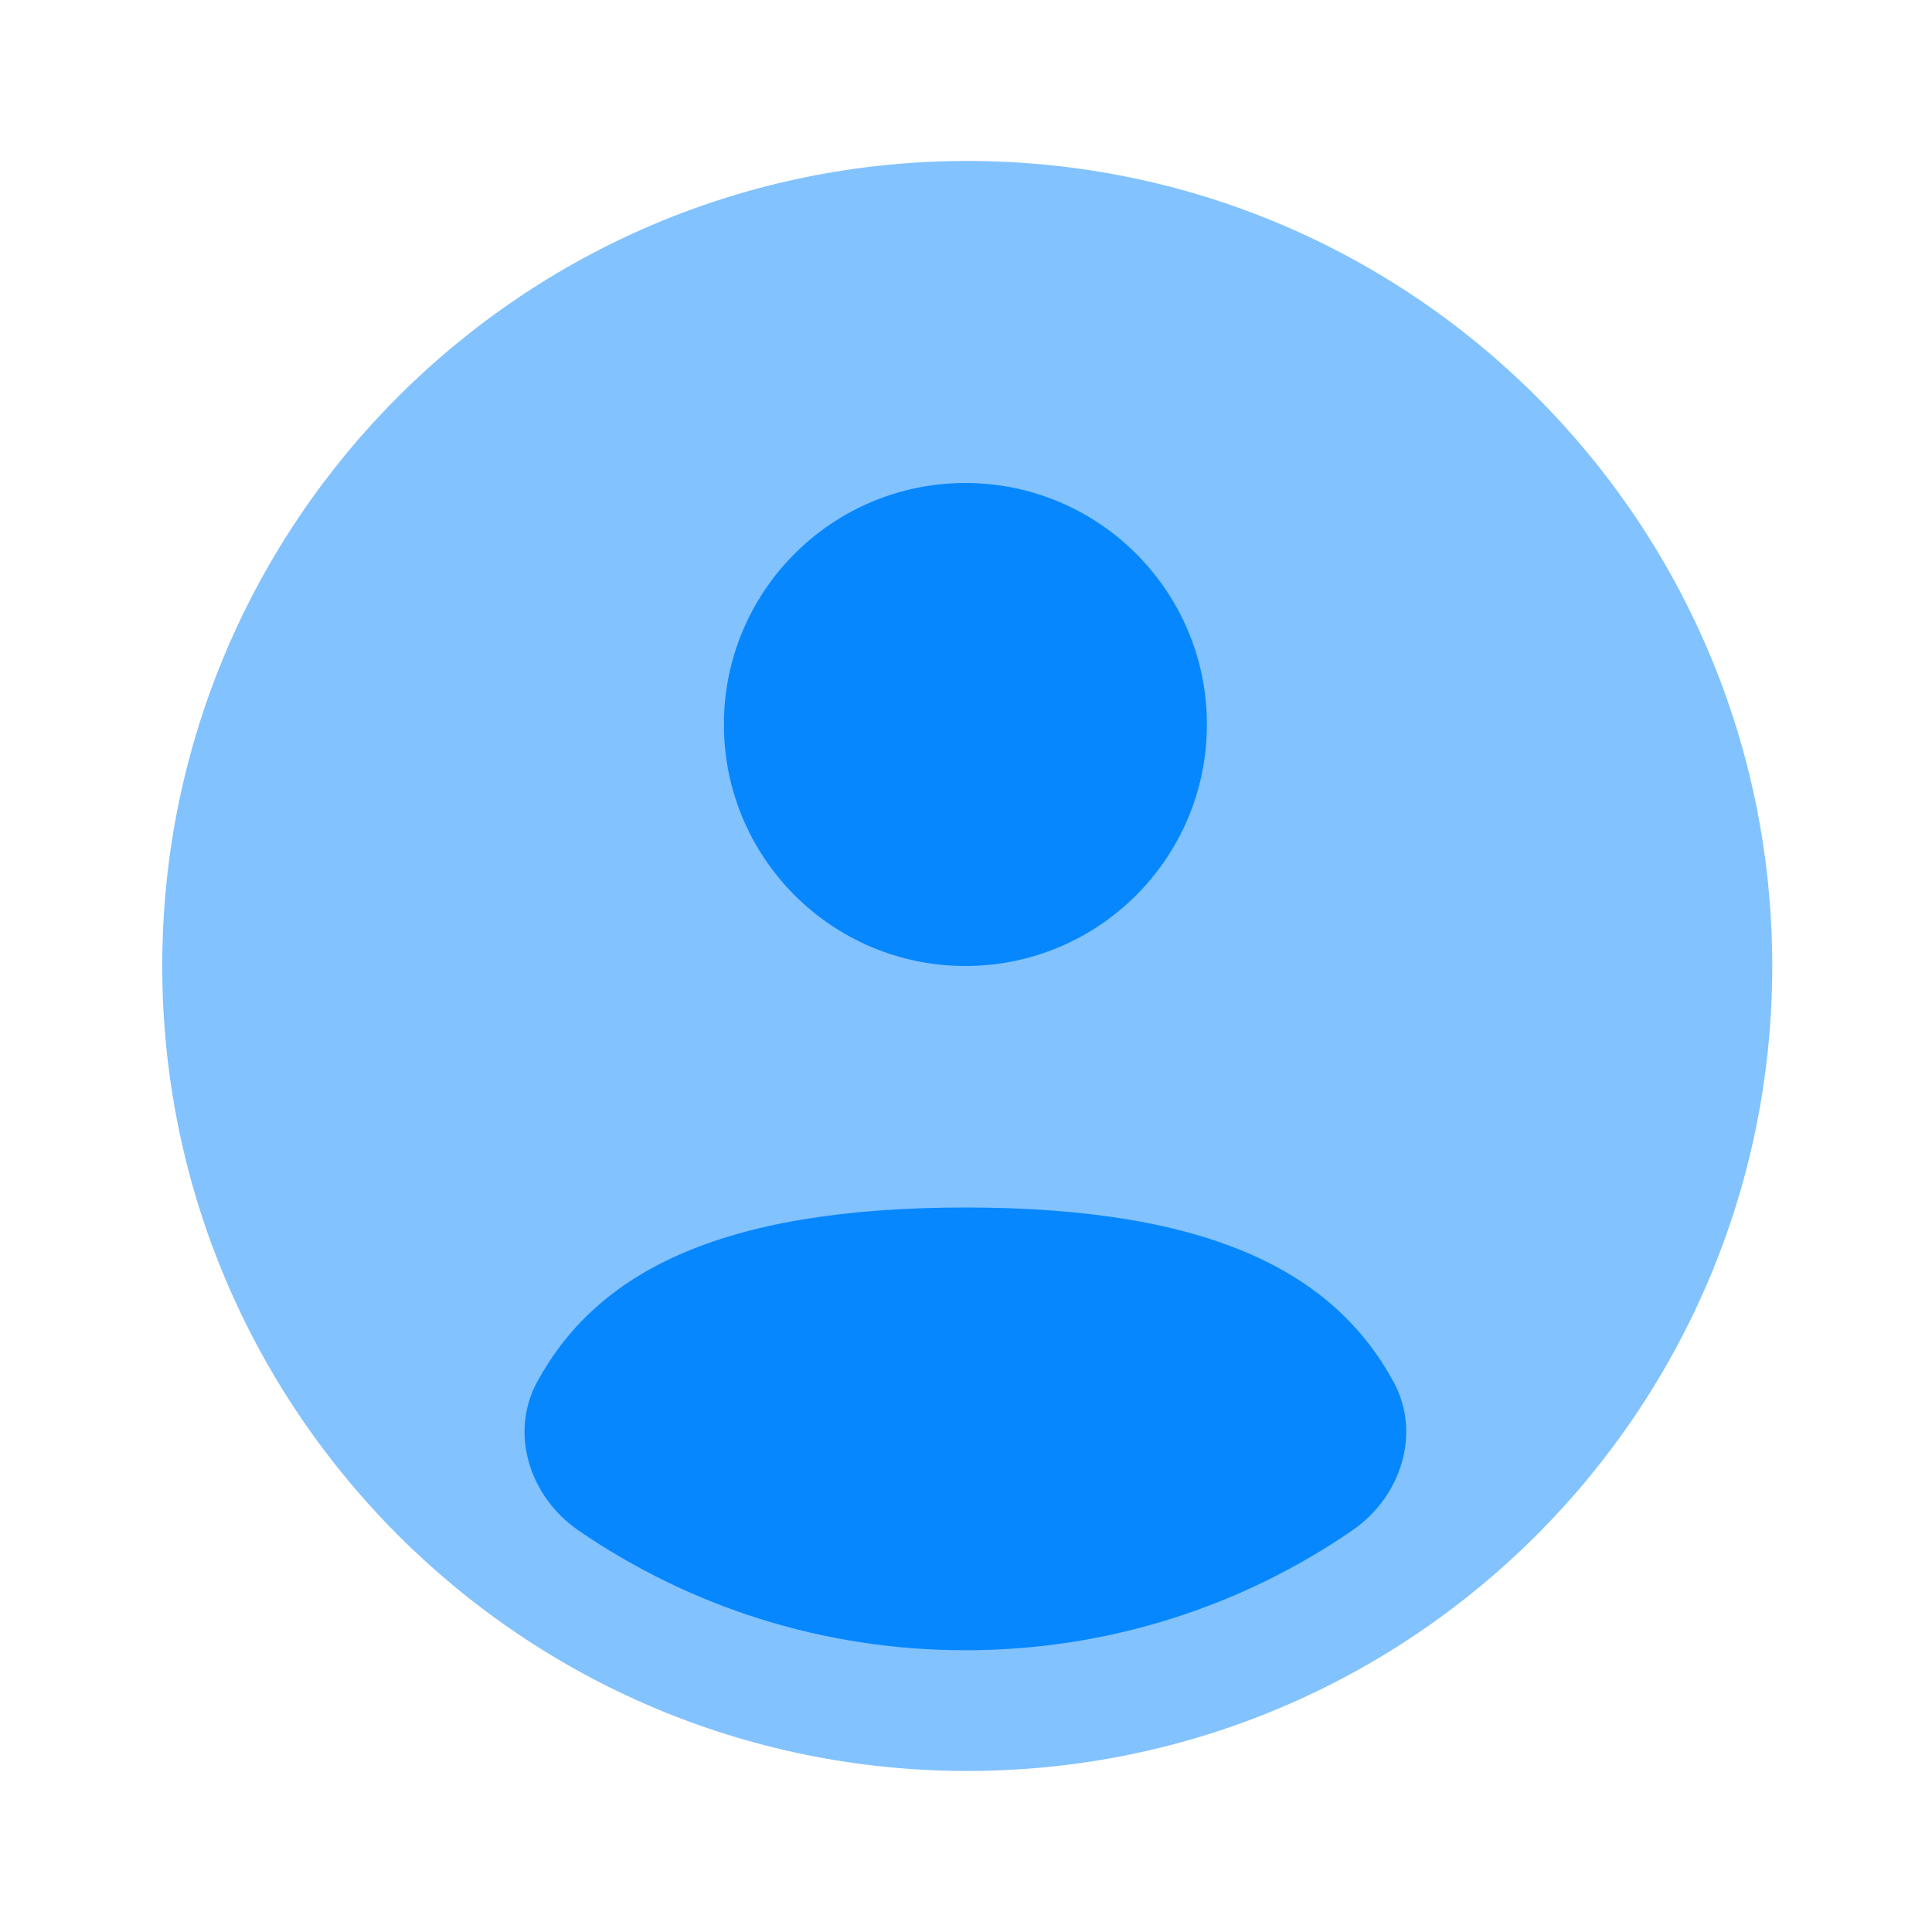 <svg width="48" height="48" viewBox="0 0 48 48" fill="none" xmlns="http://www.w3.org/2000/svg">
<path opacity="0.5" d="M44.031 23.999C44.031 35.045 35.077 43.999 24.031 43.999C12.986 43.999 4.031 35.045 4.031 23.999C4.031 12.953 12.986 3.999 24.031 3.999C35.077 3.999 44.031 12.953 44.031 23.999Z" fill="#0787FE"/>
<path d="M33.598 38.022C30.864 39.901 27.552 41 23.984 41C20.416 41 17.105 39.901 14.37 38.022C13.163 37.193 12.647 35.612 13.349 34.326C14.804 31.66 17.804 30 23.984 30C30.165 30 33.164 31.66 34.62 34.327C35.322 35.612 34.806 37.193 33.598 38.022Z" fill="#0787FE"/>
<path d="M23.985 24C27.298 24 29.985 21.314 29.985 18C29.985 14.686 27.298 12 23.985 12C20.671 12 17.985 14.686 17.985 18C17.985 21.314 20.671 24 23.985 24Z" fill="#0787FE"/>
</svg>
